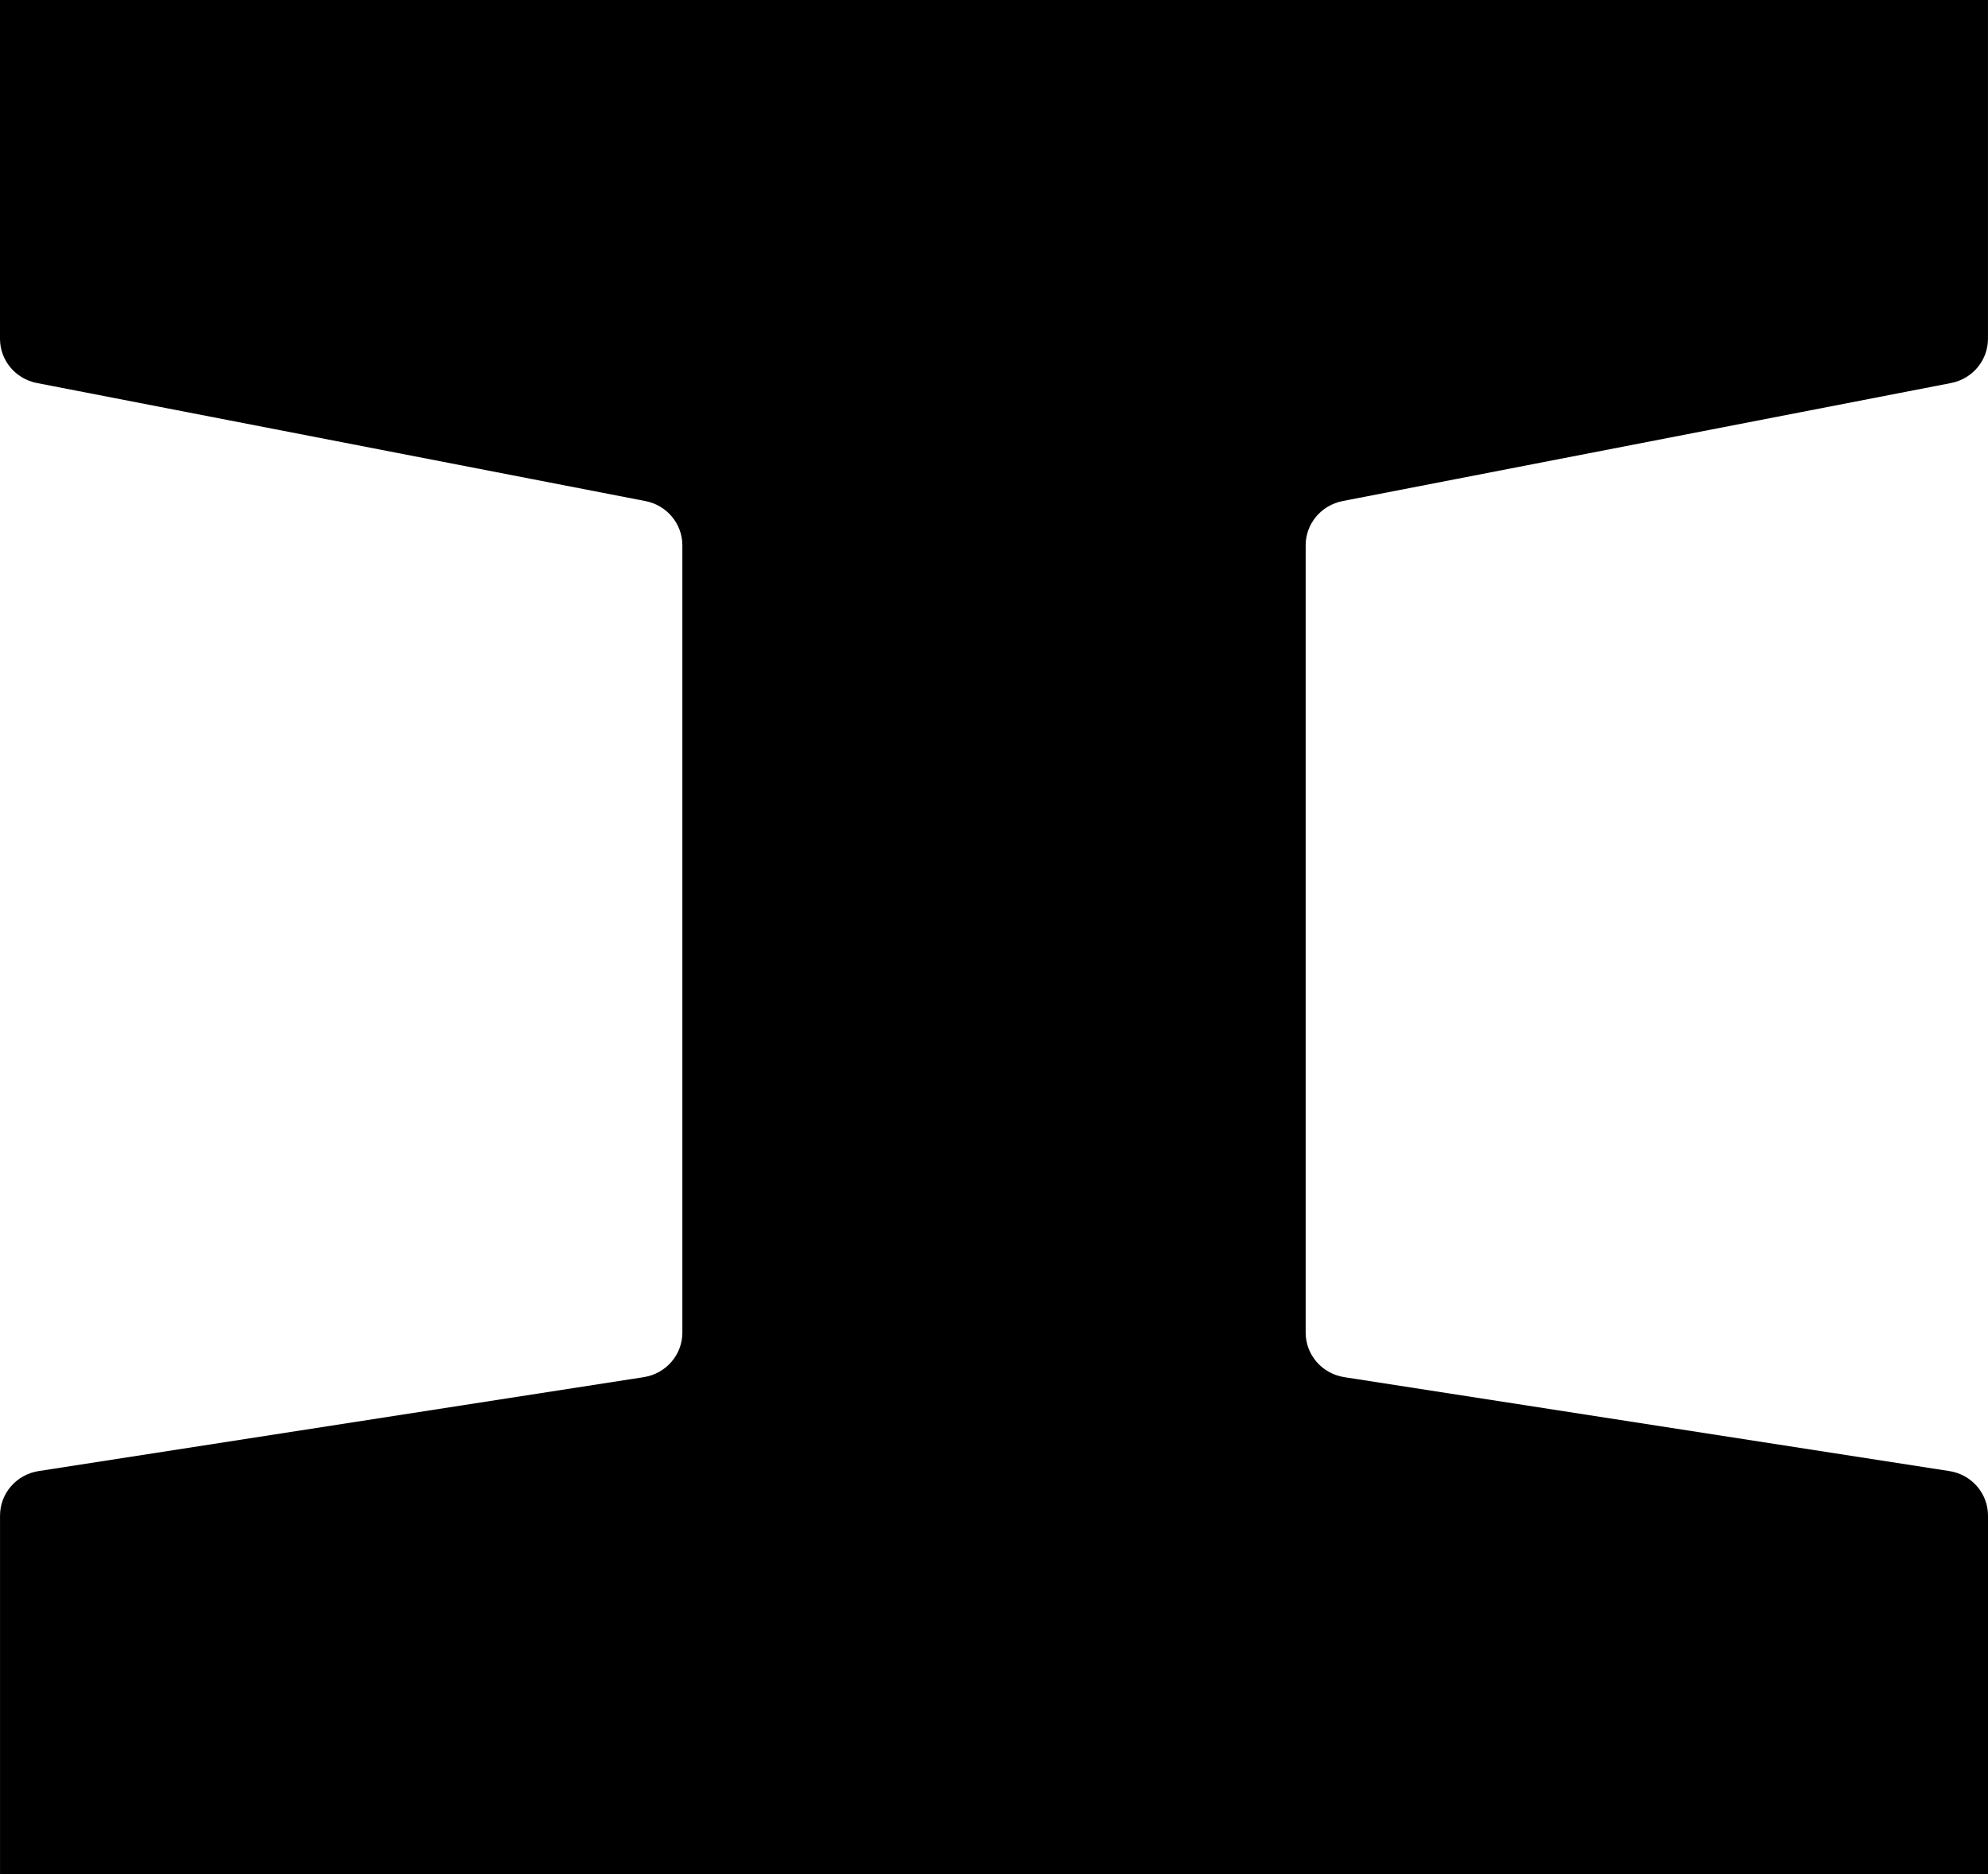 <svg width="70" height="66" viewBox="0 0 70 66" fill="none" xmlns="http://www.w3.org/2000/svg">
<path d="M47.272 17.646L68.698 13.489C69.453 13.343 69.999 12.689 69.999 11.931V0H0V11.931C0 12.689 0.544 13.343 1.301 13.489L22.726 17.646C23.482 17.793 24.027 18.446 24.027 19.204V46.93C24.027 47.712 23.449 48.377 22.666 48.499L1.362 51.806C0.578 51.927 0.001 52.592 0.001 53.374V66H70V53.374C70 52.592 69.422 51.927 68.639 51.806L47.335 48.499C46.551 48.377 45.974 47.712 45.974 46.93V19.204C45.974 18.446 46.518 17.793 47.275 17.646H47.272Z" fill="black"/>
</svg>
